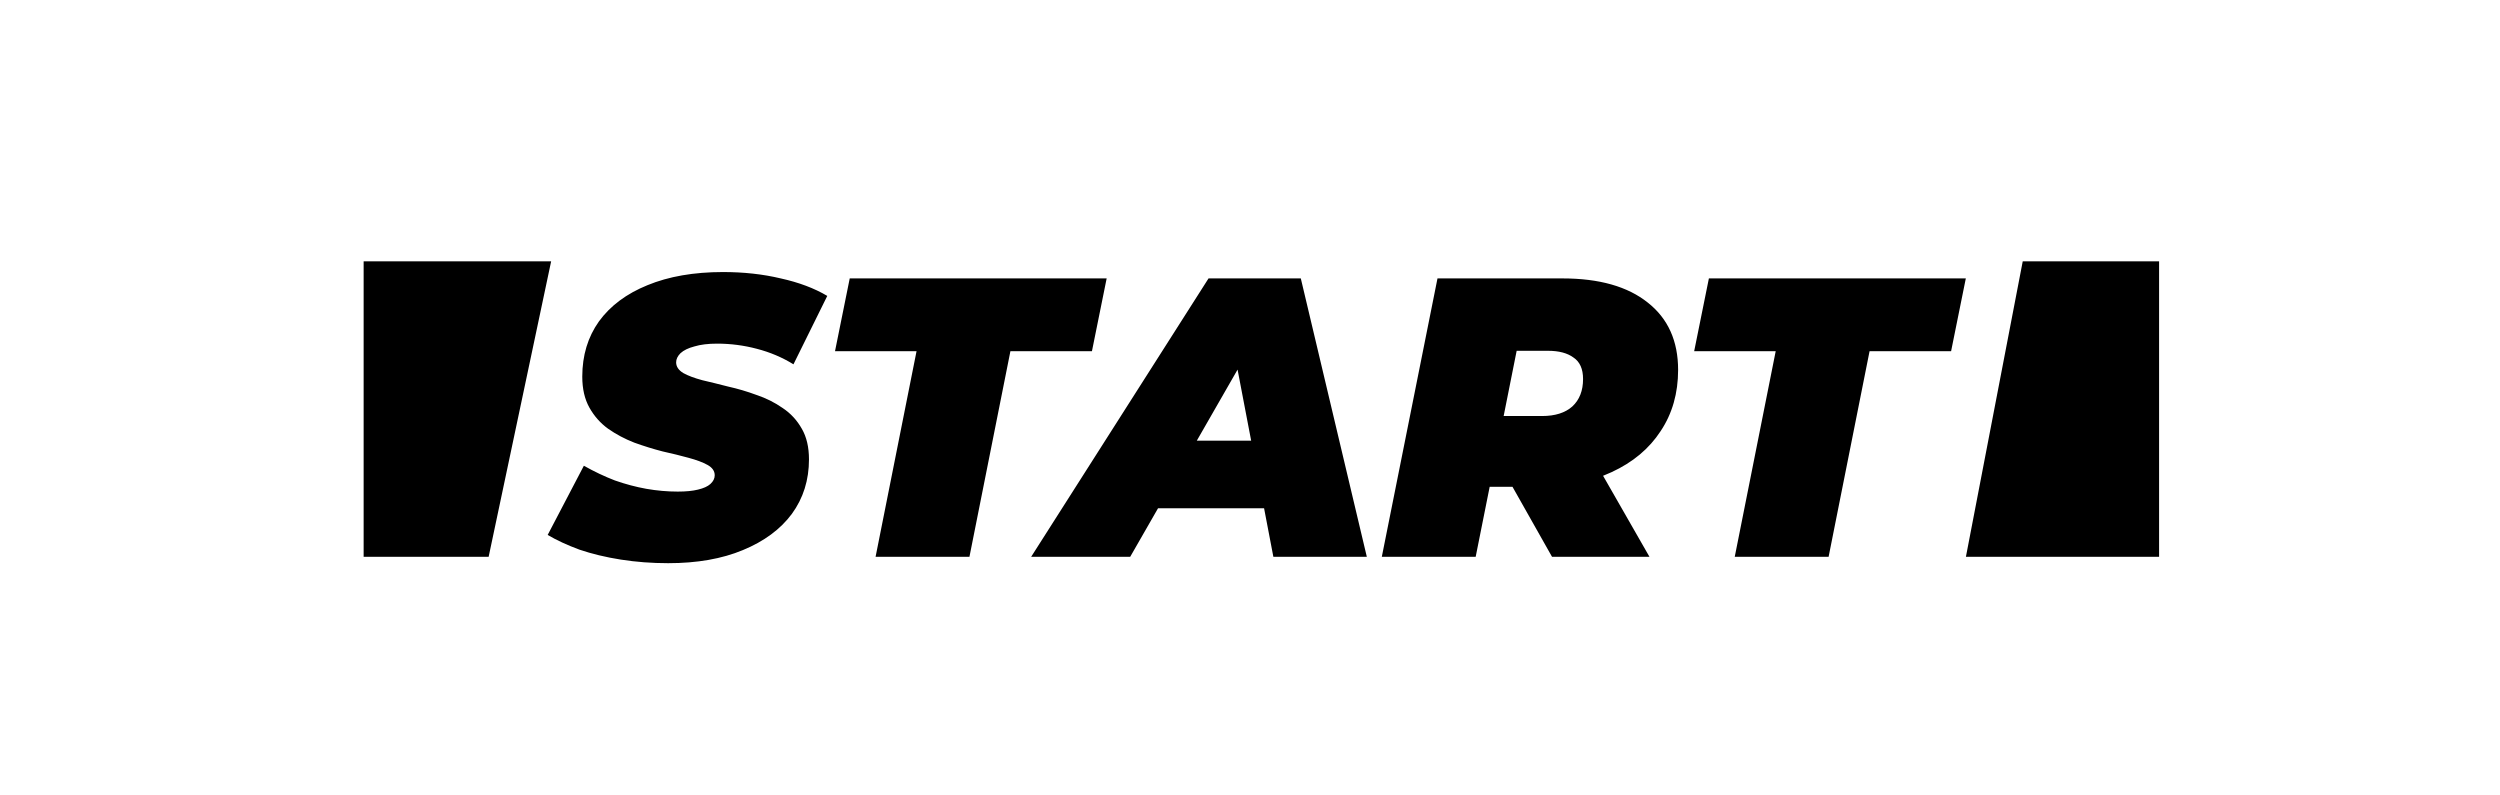 <svg xmlns="http://www.w3.org/2000/svg" fill="none" height="70" viewBox="0 0 220 70" width="220"><path d="M58.8 49.56C57.353 49.56 55.965 49.455 54.635 49.245C53.305 49.035 52.092 48.743 50.995 48.37C49.922 47.973 48.988 47.542 48.195 47.075L51.38 40.985C52.29 41.498 53.2 41.93 54.11 42.28C55.043 42.607 55.965 42.852 56.875 43.015C57.808 43.178 58.73 43.26 59.64 43.26C60.363 43.26 60.958 43.202 61.425 43.085C61.915 42.968 62.277 42.805 62.51 42.595C62.767 42.362 62.895 42.105 62.895 41.825C62.895 41.452 62.685 41.148 62.265 40.915C61.845 40.682 61.285 40.472 60.585 40.285C59.908 40.098 59.15 39.912 58.31 39.725C57.493 39.515 56.665 39.258 55.825 38.955C54.985 38.628 54.215 38.22 53.515 37.73C52.838 37.24 52.29 36.622 51.87 35.875C51.45 35.128 51.24 34.218 51.24 33.145C51.24 31.278 51.73 29.657 52.71 28.28C53.713 26.903 55.137 25.842 56.98 25.095C58.847 24.325 61.063 23.94 63.63 23.94C65.45 23.94 67.142 24.127 68.705 24.5C70.292 24.85 71.657 25.363 72.8 26.04L69.825 32.06C68.845 31.453 67.772 30.998 66.605 30.695C65.462 30.392 64.295 30.24 63.105 30.24C62.312 30.24 61.647 30.322 61.11 30.485C60.573 30.625 60.165 30.823 59.885 31.08C59.628 31.337 59.5 31.605 59.5 31.885C59.5 32.258 59.71 32.573 60.13 32.83C60.55 33.063 61.11 33.273 61.81 33.46C62.51 33.623 63.268 33.81 64.085 34.02C64.925 34.207 65.753 34.452 66.57 34.755C67.41 35.035 68.18 35.42 68.88 35.91C69.58 36.377 70.14 36.983 70.56 37.73C70.98 38.453 71.19 39.352 71.19 40.425C71.19 42.245 70.688 43.843 69.685 45.22C68.682 46.573 67.247 47.635 65.38 48.405C63.537 49.175 61.343 49.56 58.8 49.56ZM77.051 49L80.656 30.905H73.481L74.776 24.5H97.386L96.091 30.905H88.916L85.311 49H77.051ZM90.741 49L106.351 24.5H114.471L120.281 49H112.056L108.101 28.315H111.321L99.456 49H90.741ZM97.951 44.73L101.241 38.78H112.511L113.421 44.73H97.951ZM121.599 49L126.499 24.5H137.489C140.733 24.5 143.241 25.212 145.014 26.635C146.788 28.035 147.674 30.007 147.674 32.55C147.674 34.603 147.161 36.4 146.134 37.94C145.131 39.48 143.696 40.682 141.829 41.545C139.986 42.408 137.804 42.84 135.284 42.84H127.374L131.784 39.375L129.859 49H121.599ZM136.579 49L131.539 40.075H140.044L145.154 49H136.579ZM131.574 40.355L128.669 36.61H135.704C136.848 36.61 137.734 36.33 138.364 35.77C138.994 35.187 139.309 34.382 139.309 33.355C139.309 32.468 139.029 31.838 138.469 31.465C137.933 31.068 137.186 30.87 136.229 30.87H129.824L134.234 27.02L131.574 40.355ZM152.657 49L156.262 30.905H149.087L150.382 24.5H172.992L171.697 30.905H164.522L160.917 49H152.657Z" fill="black"></path><path d="M178 23H190V49H173L178 23Z" fill="black"></path><path d="M48.5 23H32V49H43L48.5 23Z" fill="black"></path></svg>